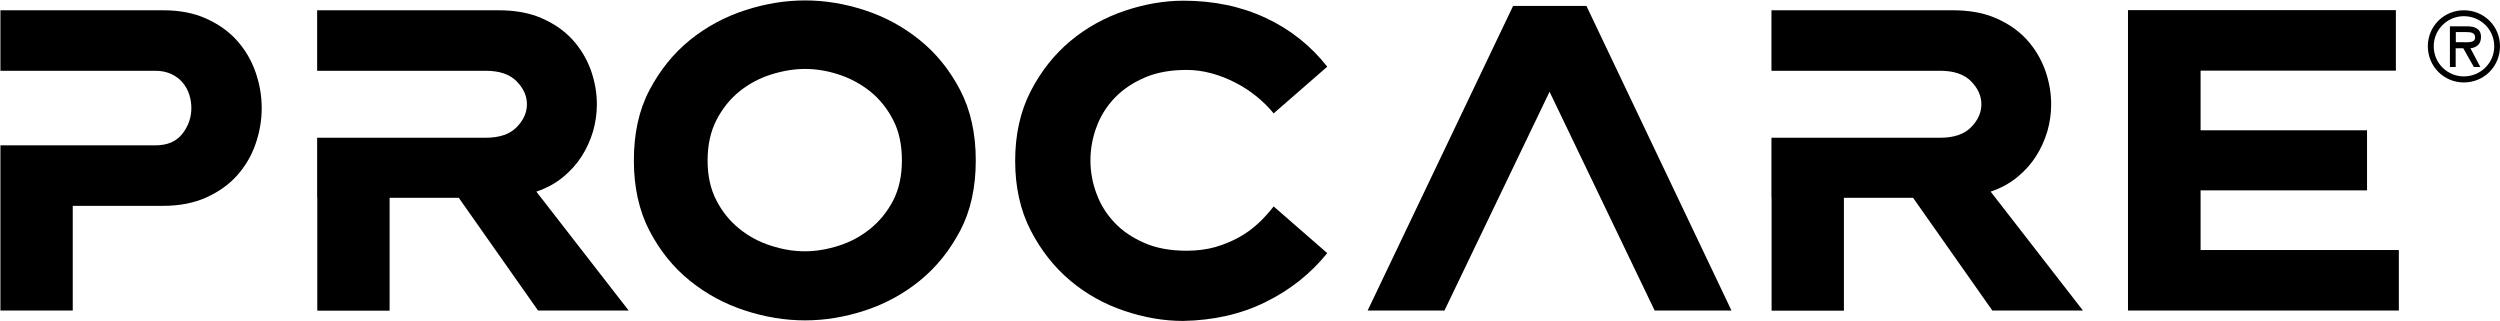 <svg version="1.1" id="Layer_1" xmlns="http://www.w3.org/2000/svg" xmlns:xlink="http://www.w3.org/1999/xlink" x="0px" y="0px" style="enable-background:new 0 0 203.35 43.2;" xml:space="preserve" viewBox="17.88 10.5 177.68 22.82">
  <g>
    <g>
      <path d="M29.47,25.13c1.16,0,2.18-0.2,3.06-0.59c0.88-0.4,1.62-0.92,2.2-1.57c0.58-0.65,1.02-1.39,1.31-2.23    c0.29-0.83,0.44-1.69,0.44-2.56c0-0.87-0.15-1.73-0.44-2.56c-0.29-0.83-0.73-1.58-1.31-2.23c-0.58-0.65-1.31-1.17-2.2-1.57    c-0.88-0.4-1.91-0.59-3.06-0.59H17.91v4.3h11.01c0.43,0,0.8,0.08,1.13,0.23s0.6,0.36,0.81,0.61c0.21,0.25,0.37,0.54,0.47,0.85    c0.1,0.32,0.15,0.64,0.15,0.96c0,0.67-0.21,1.28-0.64,1.83c-0.43,0.55-1.07,0.82-1.92,0.82H17.91v4.3h0v7.44h5.14v-7.44H29.47z"></path>
      <path d="M50.48,24.55l5.64,8.02h6.44L56,24.12c0.71-0.24,1.34-0.58,1.88-1.02c0.54-0.44,0.99-0.94,1.34-1.49    c0.36-0.56,0.62-1.15,0.81-1.78c0.18-0.63,0.27-1.27,0.27-1.92c0-0.83-0.15-1.65-0.44-2.46c-0.3-0.8-0.73-1.52-1.31-2.15    c-0.58-0.63-1.31-1.13-2.18-1.51c-0.87-0.38-1.9-0.56-3.08-0.56H40.42v4.3H52.4c0.98,0,1.71,0.25,2.2,0.75    c0.49,0.5,0.73,1.04,0.73,1.63c0,0.59-0.24,1.13-0.73,1.63c-0.49,0.5-1.22,0.75-2.2,0.75H40.42v4.27h0.01v8.02h5.14v-8.02H50.48z"></path>
      <path d="M79.35,32.57c1.43-0.47,2.73-1.17,3.9-2.12c1.17-0.95,2.12-2.13,2.87-3.55s1.11-3.09,1.11-5s-0.37-3.58-1.11-5    s-1.7-2.61-2.87-3.55c-1.17-0.95-2.47-1.65-3.9-2.12c-1.43-0.47-2.85-0.7-4.25-0.7c-1.4,0-2.83,0.23-4.27,0.7    c-1.44,0.47-2.75,1.17-3.92,2.12c-1.17,0.95-2.12,2.13-2.87,3.55s-1.11,3.09-1.11,5s0.37,3.58,1.11,5s1.7,2.61,2.87,3.55    c1.17,0.95,2.48,1.65,3.92,2.12c1.44,0.47,2.87,0.7,4.27,0.7C76.5,33.27,77.91,33.04,79.35,32.57z M70.43,26.76    c-0.67-0.54-1.22-1.21-1.63-2.01c-0.42-0.8-0.63-1.75-0.63-2.85c0-1.1,0.21-2.05,0.63-2.87c0.42-0.81,0.96-1.49,1.63-2.03    c0.67-0.54,1.42-0.94,2.24-1.2c0.82-0.26,1.63-0.4,2.42-0.4s1.6,0.13,2.41,0.4c0.81,0.26,1.56,0.67,2.23,1.2    c0.67,0.54,1.21,1.22,1.63,2.03c0.42,0.81,0.62,1.77,0.62,2.87c0,1.1-0.21,2.05-0.62,2.85c-0.42,0.8-0.96,1.47-1.63,2.01    s-1.41,0.94-2.23,1.2c-0.81,0.26-1.62,0.4-2.41,0.4s-1.6-0.13-2.42-0.4C71.84,27.7,71.1,27.3,70.43,26.76z"></path>
      <path d="M107.8,31.98c1.76-0.86,3.23-2.03,4.41-3.49l-3.81-3.32c-0.33,0.43-0.69,0.83-1.1,1.21c-0.41,0.38-0.86,0.71-1.37,0.99    s-1.07,0.51-1.68,0.69c-0.61,0.17-1.29,0.26-2.04,0.26c-1.14,0-2.14-0.18-2.99-0.55c-0.85-0.37-1.57-0.85-2.13-1.45    c-0.57-0.6-1-1.29-1.28-2.06c-0.29-0.77-0.43-1.56-0.43-2.35c0-0.81,0.14-1.61,0.43-2.38c0.28-0.77,0.71-1.46,1.28-2.06    c0.57-0.6,1.28-1.08,2.13-1.45s1.85-0.55,2.99-0.55c0.59,0,1.18,0.08,1.77,0.24c0.59,0.16,1.15,0.38,1.69,0.66    c0.54,0.27,1.04,0.6,1.51,0.98c0.47,0.38,0.87,0.78,1.22,1.21l3.81-3.32c-1.16-1.48-2.61-2.64-4.36-3.46    c-1.75-0.82-3.7-1.23-5.86-1.23c-1.36,0-2.76,0.24-4.18,0.72c-1.42,0.48-2.71,1.19-3.86,2.15c-1.15,0.96-2.09,2.15-2.82,3.57    c-0.73,1.42-1.1,3.07-1.1,4.94s0.37,3.52,1.1,4.94s1.67,2.61,2.81,3.57c1.14,0.96,2.42,1.67,3.84,2.15s2.82,0.72,4.18,0.72    C104.1,33.27,106.05,32.84,107.8,31.98z"></path>
      <polygon points="128.01,17.02 135.48,32.57 140.94,32.57 130.63,10.92 125.42,10.92 115.08,32.57 120.54,32.57   "></polygon>
      <path d="M153.84,24.55l5.64,8.02h6.44l-6.56-8.45c0.71-0.24,1.34-0.58,1.88-1.02c0.54-0.44,0.99-0.94,1.34-1.49    c0.36-0.56,0.62-1.15,0.81-1.78c0.18-0.63,0.27-1.27,0.27-1.92c0-0.83-0.15-1.65-0.44-2.46c-0.3-0.8-0.73-1.52-1.31-2.15    c-0.58-0.63-1.31-1.13-2.18-1.51c-0.87-0.38-1.9-0.56-3.08-0.56h-12.87v4.3h11.99c0.98,0,1.71,0.25,2.2,0.75    c0.49,0.5,0.73,1.04,0.73,1.63c0,0.59-0.24,1.13-0.73,1.63c-0.49,0.5-1.22,0.75-2.2,0.75h-11.99v4.27h0.01v8.02h5.14v-8.02H153.84    z"></path>
      <polygon points="188.37,28.27 174.28,28.27 174.28,24.03 186.11,24.03 186.11,19.76 174.28,19.76 174.28,15.52 188.16,15.52     188.16,11.22 169.12,11.22 169.12,32.57 188.37,32.57   "></polygon>
    </g>
    <g>
      <g>
        <path d="M194.21,13.13c0-0.61-0.47-0.76-1-0.76H192v2.89h0.41v-1.33h0.54l0.75,1.33h0.46l-0.7-1.33     C193.82,13.89,194.21,13.7,194.21,13.13z M192.86,13.5h-0.44v-0.72h0.71c0.36,0,0.66,0.03,0.66,0.38     C193.79,13.57,193.25,13.5,192.86,13.5z"></path>
        <path d="M192.99,11.23c-1.42,0-2.56,1.14-2.56,2.55c0,1.44,1.14,2.58,2.56,2.58c1.44,0,2.57-1.14,2.57-2.58     C195.56,12.37,194.43,11.23,192.99,11.23z M192.99,15.93c-1.16,0-2.14-0.93-2.14-2.14c0-1.2,0.98-2.14,2.14-2.14     c1.18,0,2.16,0.93,2.16,2.14C195.15,15,194.16,15.93,192.99,15.93z"></path>
      </g>
    </g>
  </g>
</svg> 

